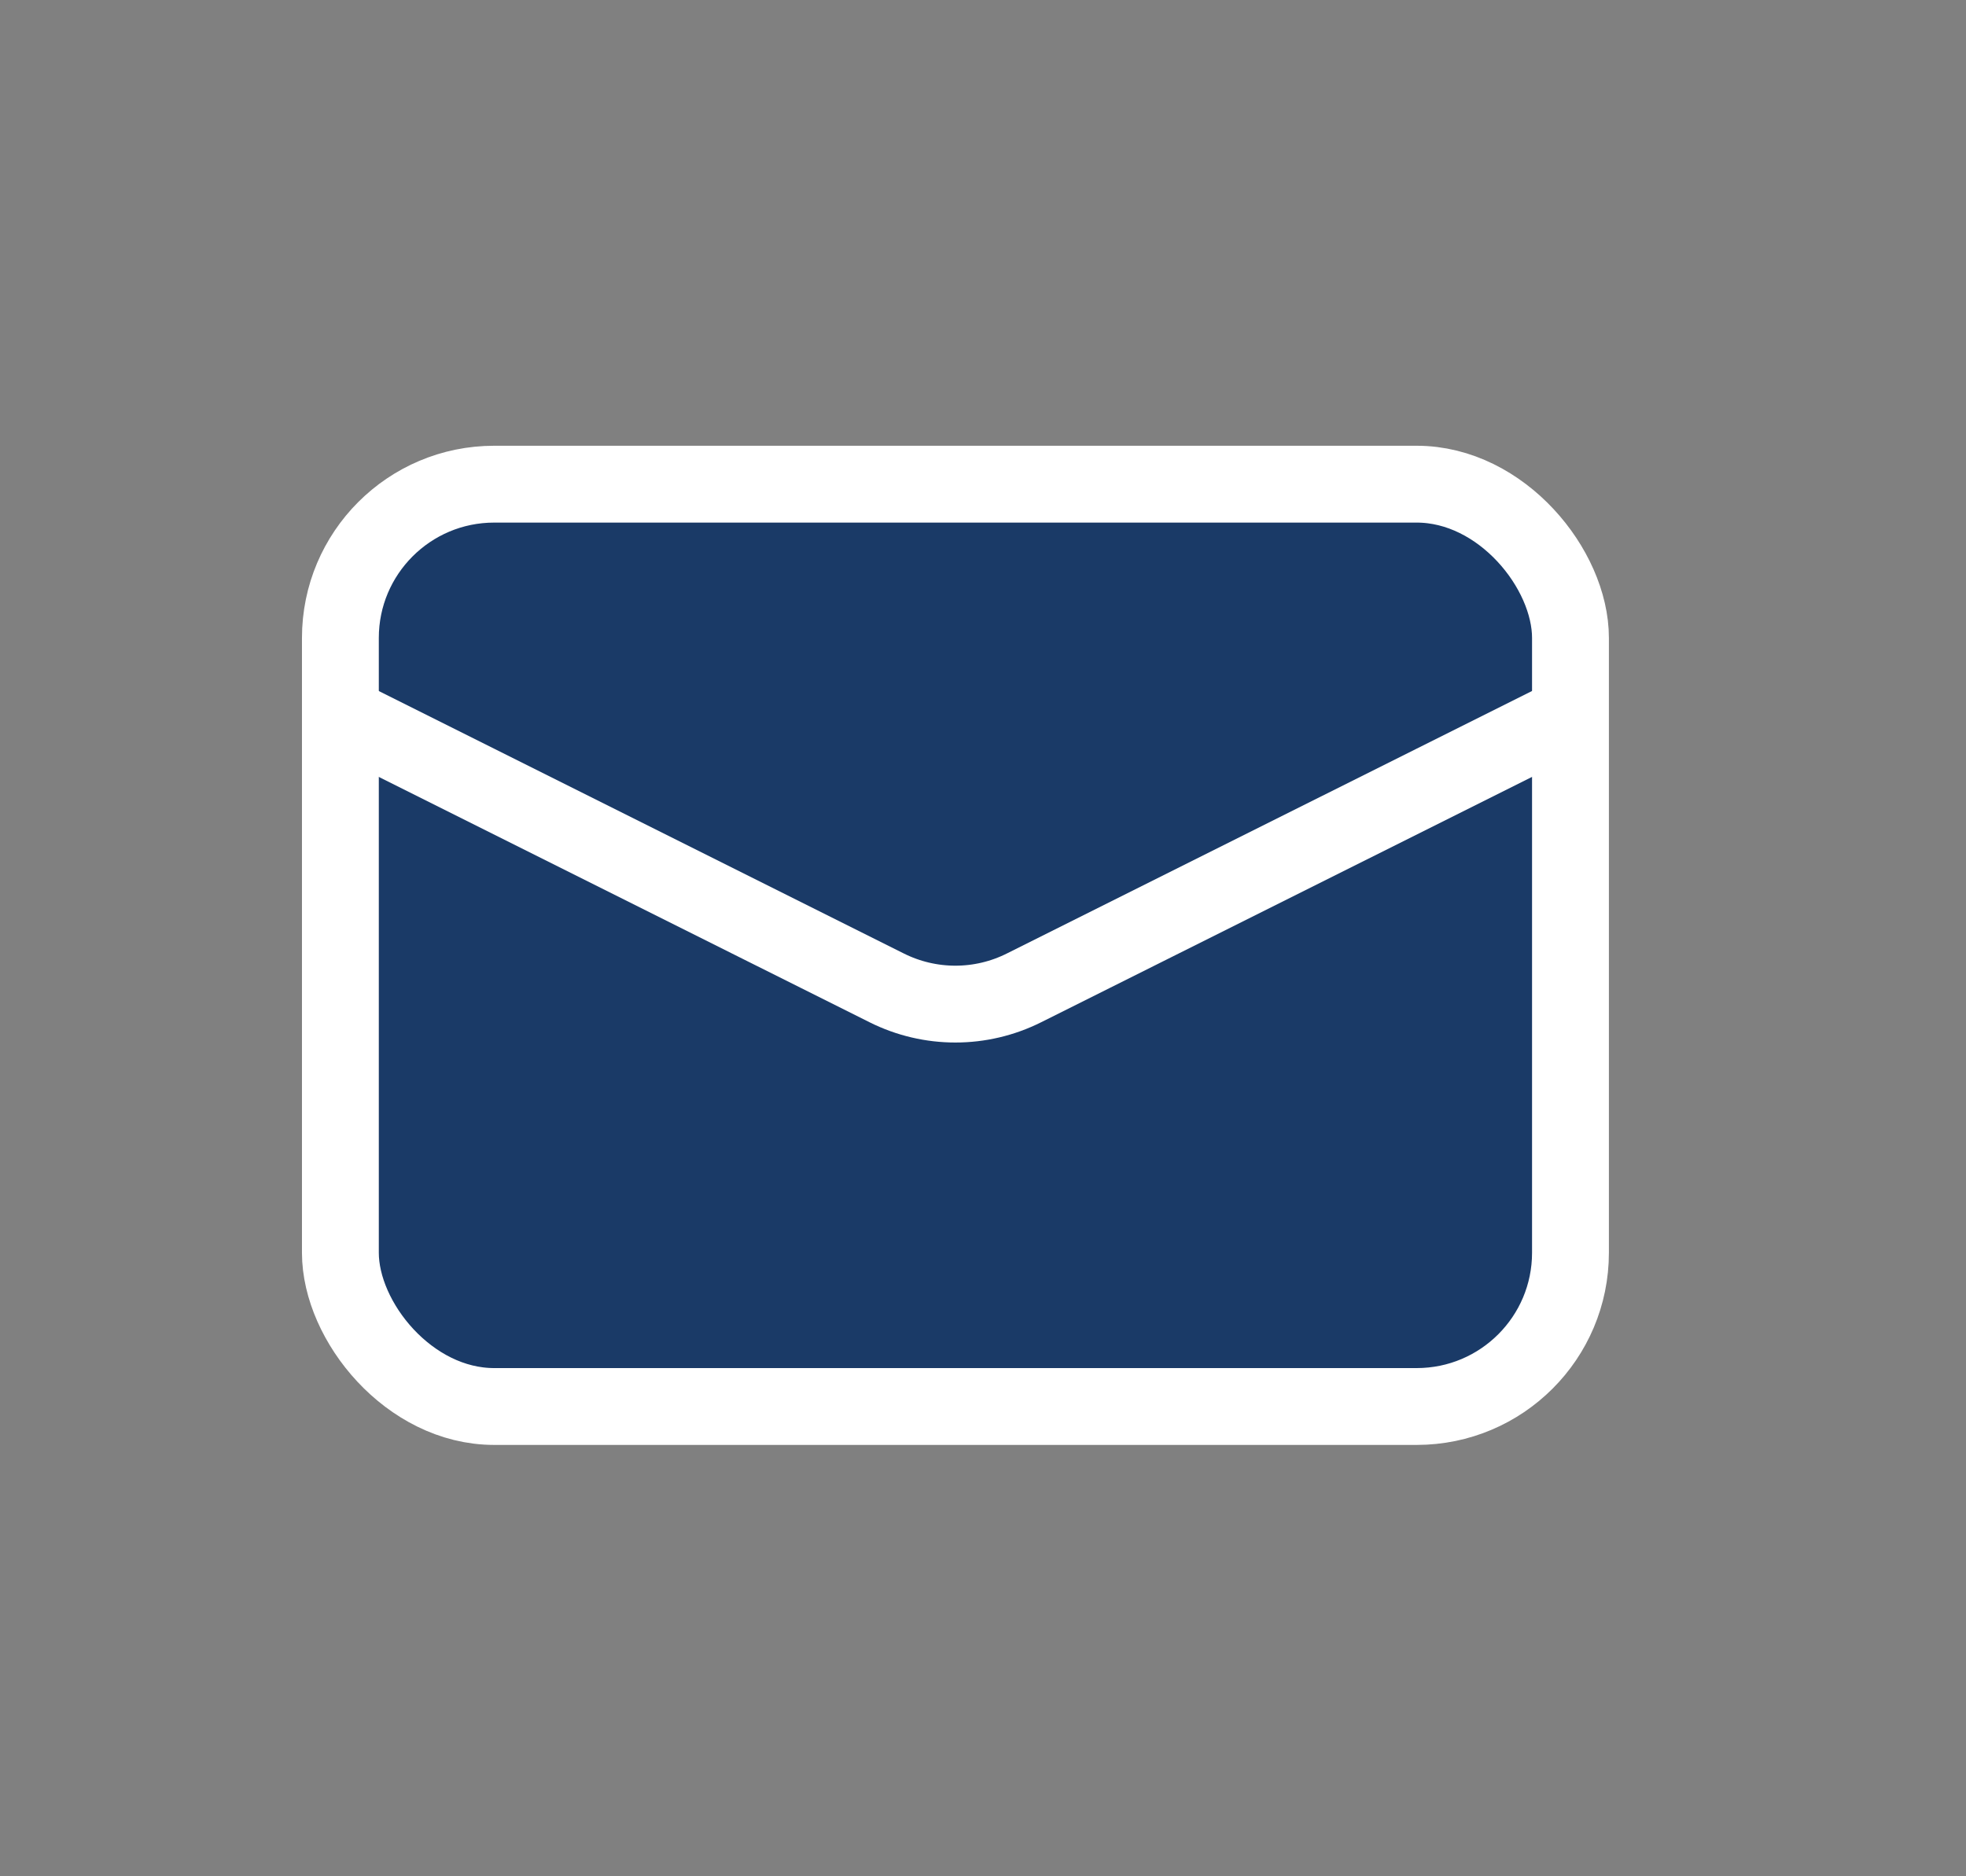 <svg width="22" height="21" viewBox="0 0 22 21" fill="none" xmlns="http://www.w3.org/2000/svg">
<rect x="0" y="0" width="22" height="21" fill="#808080" stroke="none"/>
<rect x="3.809" y="5.419" width="13.765" height="10.323" rx="1.721" fill="#1A3A67" stroke="white" stroke-width="0.86"/>
<path d="M3.809 8L9.921 11.056C10.406 11.299 10.976 11.299 11.46 11.056L17.573 8" stroke="white" stroke-width="0.86"/>
</svg>
